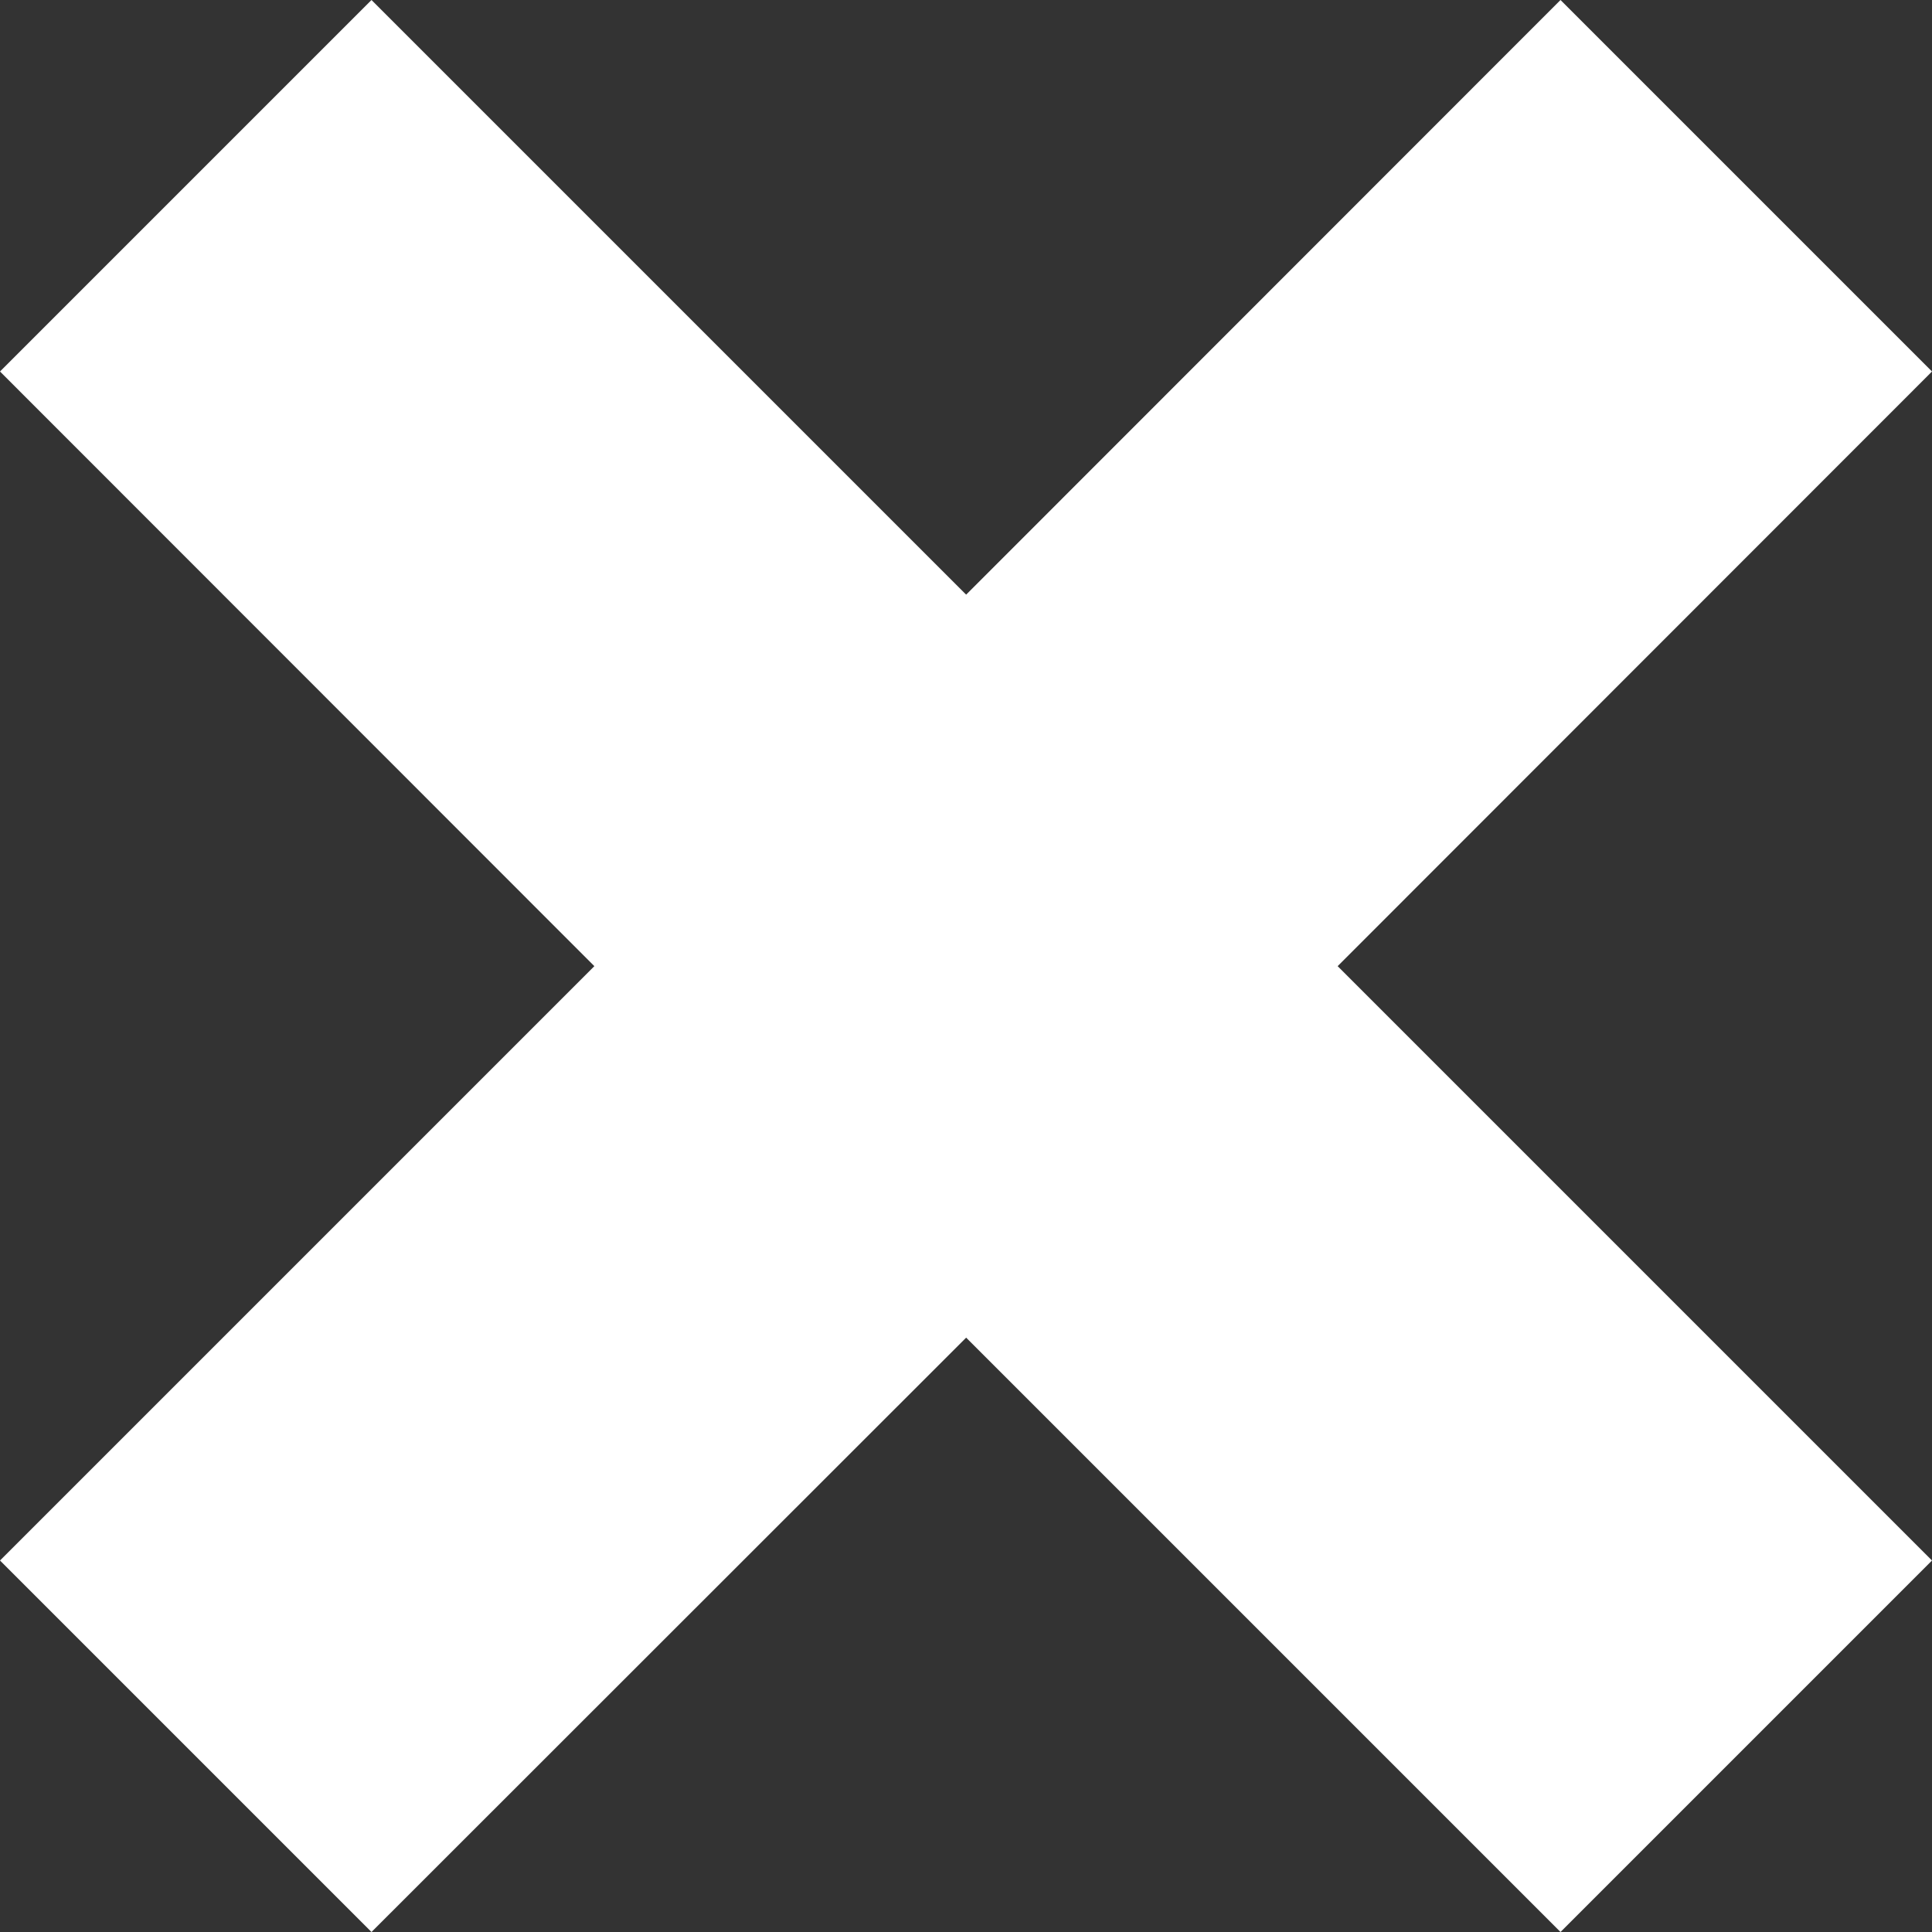 <?xml version="1.0" encoding="UTF-8"?><svg id="_レイヤー_2" xmlns="http://www.w3.org/2000/svg" viewBox="0 0 64.33 64.33"><rect x="0" y="0" width="64.33" height="64.33" fill="#333333" stroke="none"/><defs><style>.cls-1{fill:#fff;}</style></defs><g id="_レイヤー_1-2"><polygon class="cls-1" points="64.33 12.37 51.96 0 32.17 19.8 12.37 0 0 12.37 19.79 32.17 0 51.96 12.37 64.33 32.17 44.54 51.96 64.33 64.33 51.96 44.54 32.17 64.33 12.37"/></g></svg>